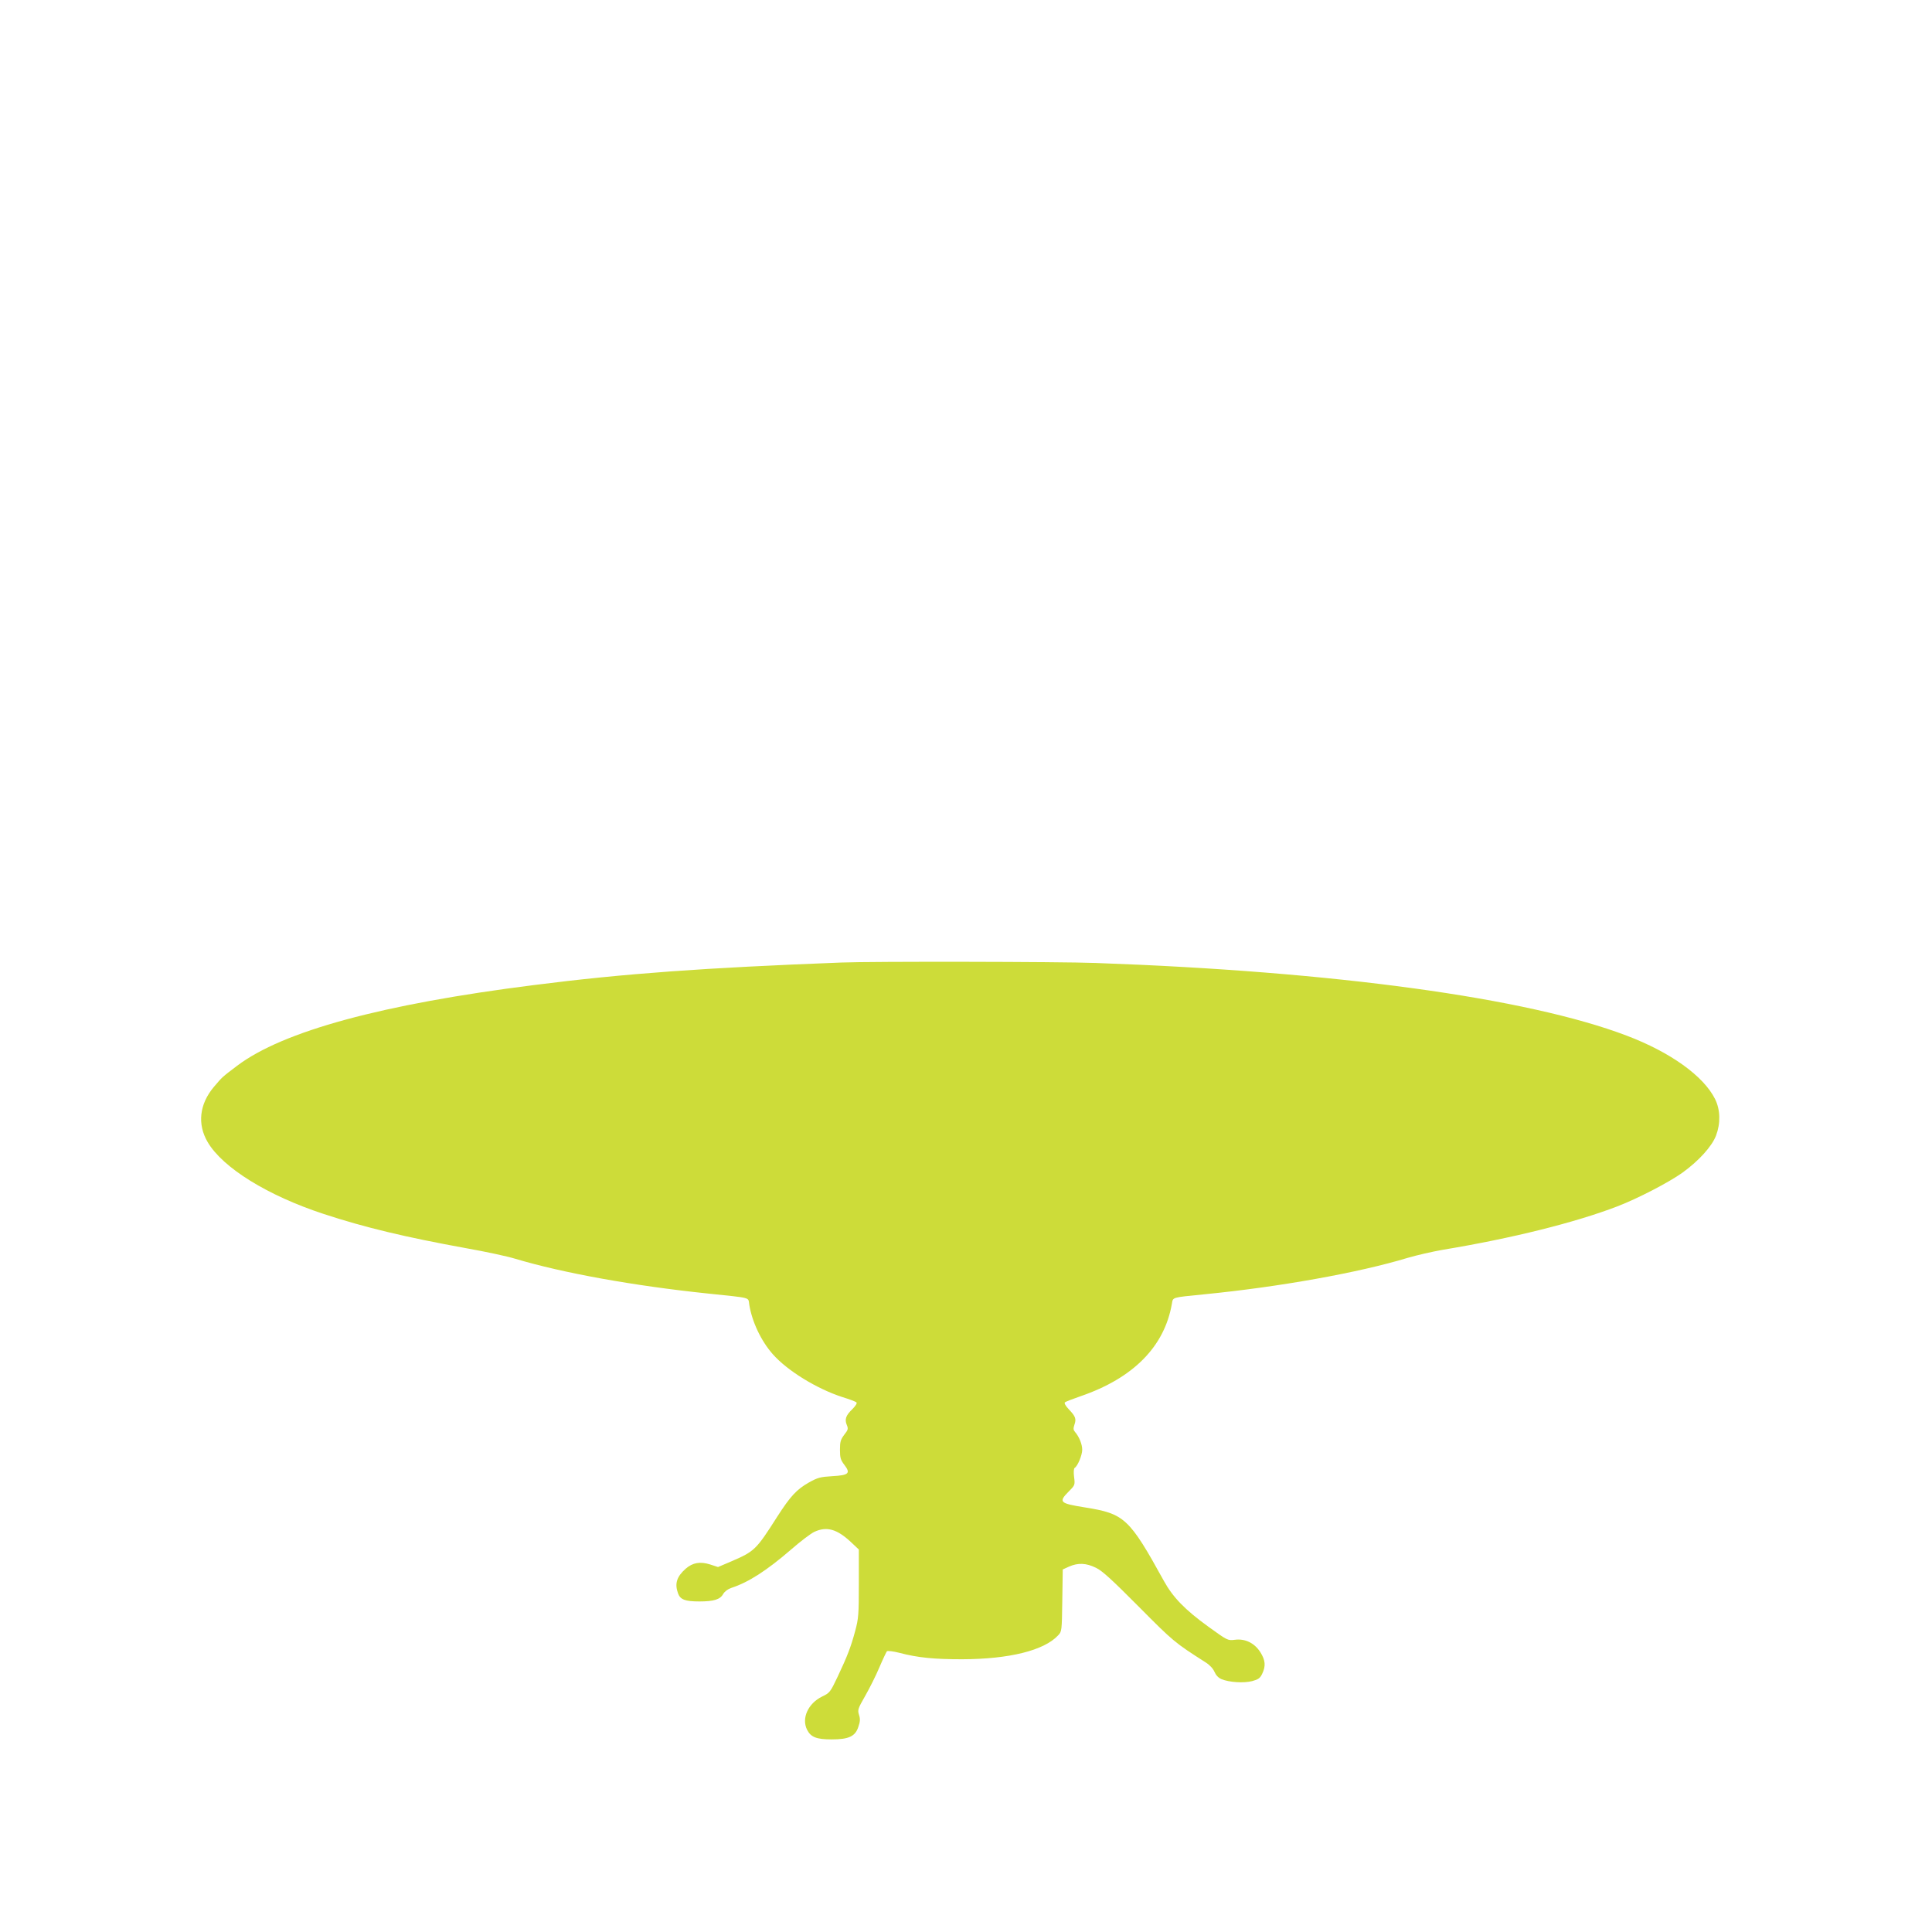 <?xml version="1.0" standalone="no"?>
<!DOCTYPE svg PUBLIC "-//W3C//DTD SVG 20010904//EN"
 "http://www.w3.org/TR/2001/REC-SVG-20010904/DTD/svg10.dtd">
<svg version="1.0" xmlns="http://www.w3.org/2000/svg"
 width="1280pt" height="1280pt" viewBox="0 0 1280 1280"
 preserveAspectRatio="xMidYMid meet">
<g transform="translate(0,1280) scale(0.1,-0.1)"
fill="#cddc39" stroke="none">
<path d="M5575 6423 c-911 -35 -1439 -73 -2035 -149 -1009 -127 -1666 -306
-1969 -535 -103 -78 -96 -72 -154 -140 -96 -114 -111 -247 -41 -366 100 -170
397 -354 769 -476 274 -90 543 -154 945 -227 124 -22 270 -53 325 -70 314 -94
785 -179 1275 -230 294 -31 266 -23 274 -73 18 -113 78 -241 156 -329 96 -109
291 -229 461 -284 46 -14 88 -30 93 -35 6 -5 -5 -23 -26 -44 -44 -42 -53 -68
-38 -105 11 -26 9 -33 -17 -66 -24 -32 -28 -47 -28 -99 0 -53 4 -67 29 -100
43 -56 30 -69 -80 -75 -79 -5 -96 -9 -155 -42 -81 -46 -122 -90 -210 -227
-140 -220 -150 -229 -305 -296 l-87 -37 -52 17 c-67 21 -116 12 -162 -28 -60
-53 -74 -99 -51 -163 15 -42 47 -54 142 -54 95 0 137 13 157 49 11 18 31 33
55 41 113 37 233 114 394 253 63 55 133 108 155 118 82 38 150 19 243 -68 l52
-49 0 -225 c0 -205 -2 -232 -24 -314 -29 -108 -52 -167 -117 -305 -48 -101
-52 -106 -102 -130 -93 -45 -138 -144 -100 -220 25 -49 62 -64 163 -64 113 0
157 20 177 84 12 34 13 52 4 79 -10 33 -7 41 41 125 28 49 71 134 94 189 23
54 46 102 50 107 5 4 42 0 81 -10 125 -33 232 -43 418 -43 311 1 542 58 635
158 25 26 25 29 28 232 l3 205 42 19 c59 26 113 24 178 -8 42 -20 105 -78 284
-258 229 -231 238 -238 443 -369 27 -17 49 -41 58 -62 10 -23 26 -40 47 -49
52 -21 146 -27 202 -13 41 11 53 19 67 48 25 52 22 90 -12 144 -39 61 -101 91
-169 82 -47 -6 -48 -5 -177 88 -153 111 -233 193 -293 302 -230 417 -261 445
-523 487 -168 27 -177 35 -107 106 41 41 42 43 35 96 -4 33 -2 56 4 60 20 12
50 85 50 120 0 36 -20 86 -47 117 -12 14 -13 23 -5 48 14 39 8 56 -36 102 -22
23 -32 41 -27 47 6 5 53 23 105 41 349 120 555 329 604 612 8 45 -4 41 216 63
498 49 1021 143 1345 241 61 18 166 42 235 54 459 76 878 181 1154 287 138 53
342 159 433 224 108 78 194 173 222 245 31 82 29 171 -6 242 -76 153 -296 311
-587 421 -657 250 -1936 425 -3516 481 -239 9 -1488 11 -1685 3z"/>
</g>
</svg>

